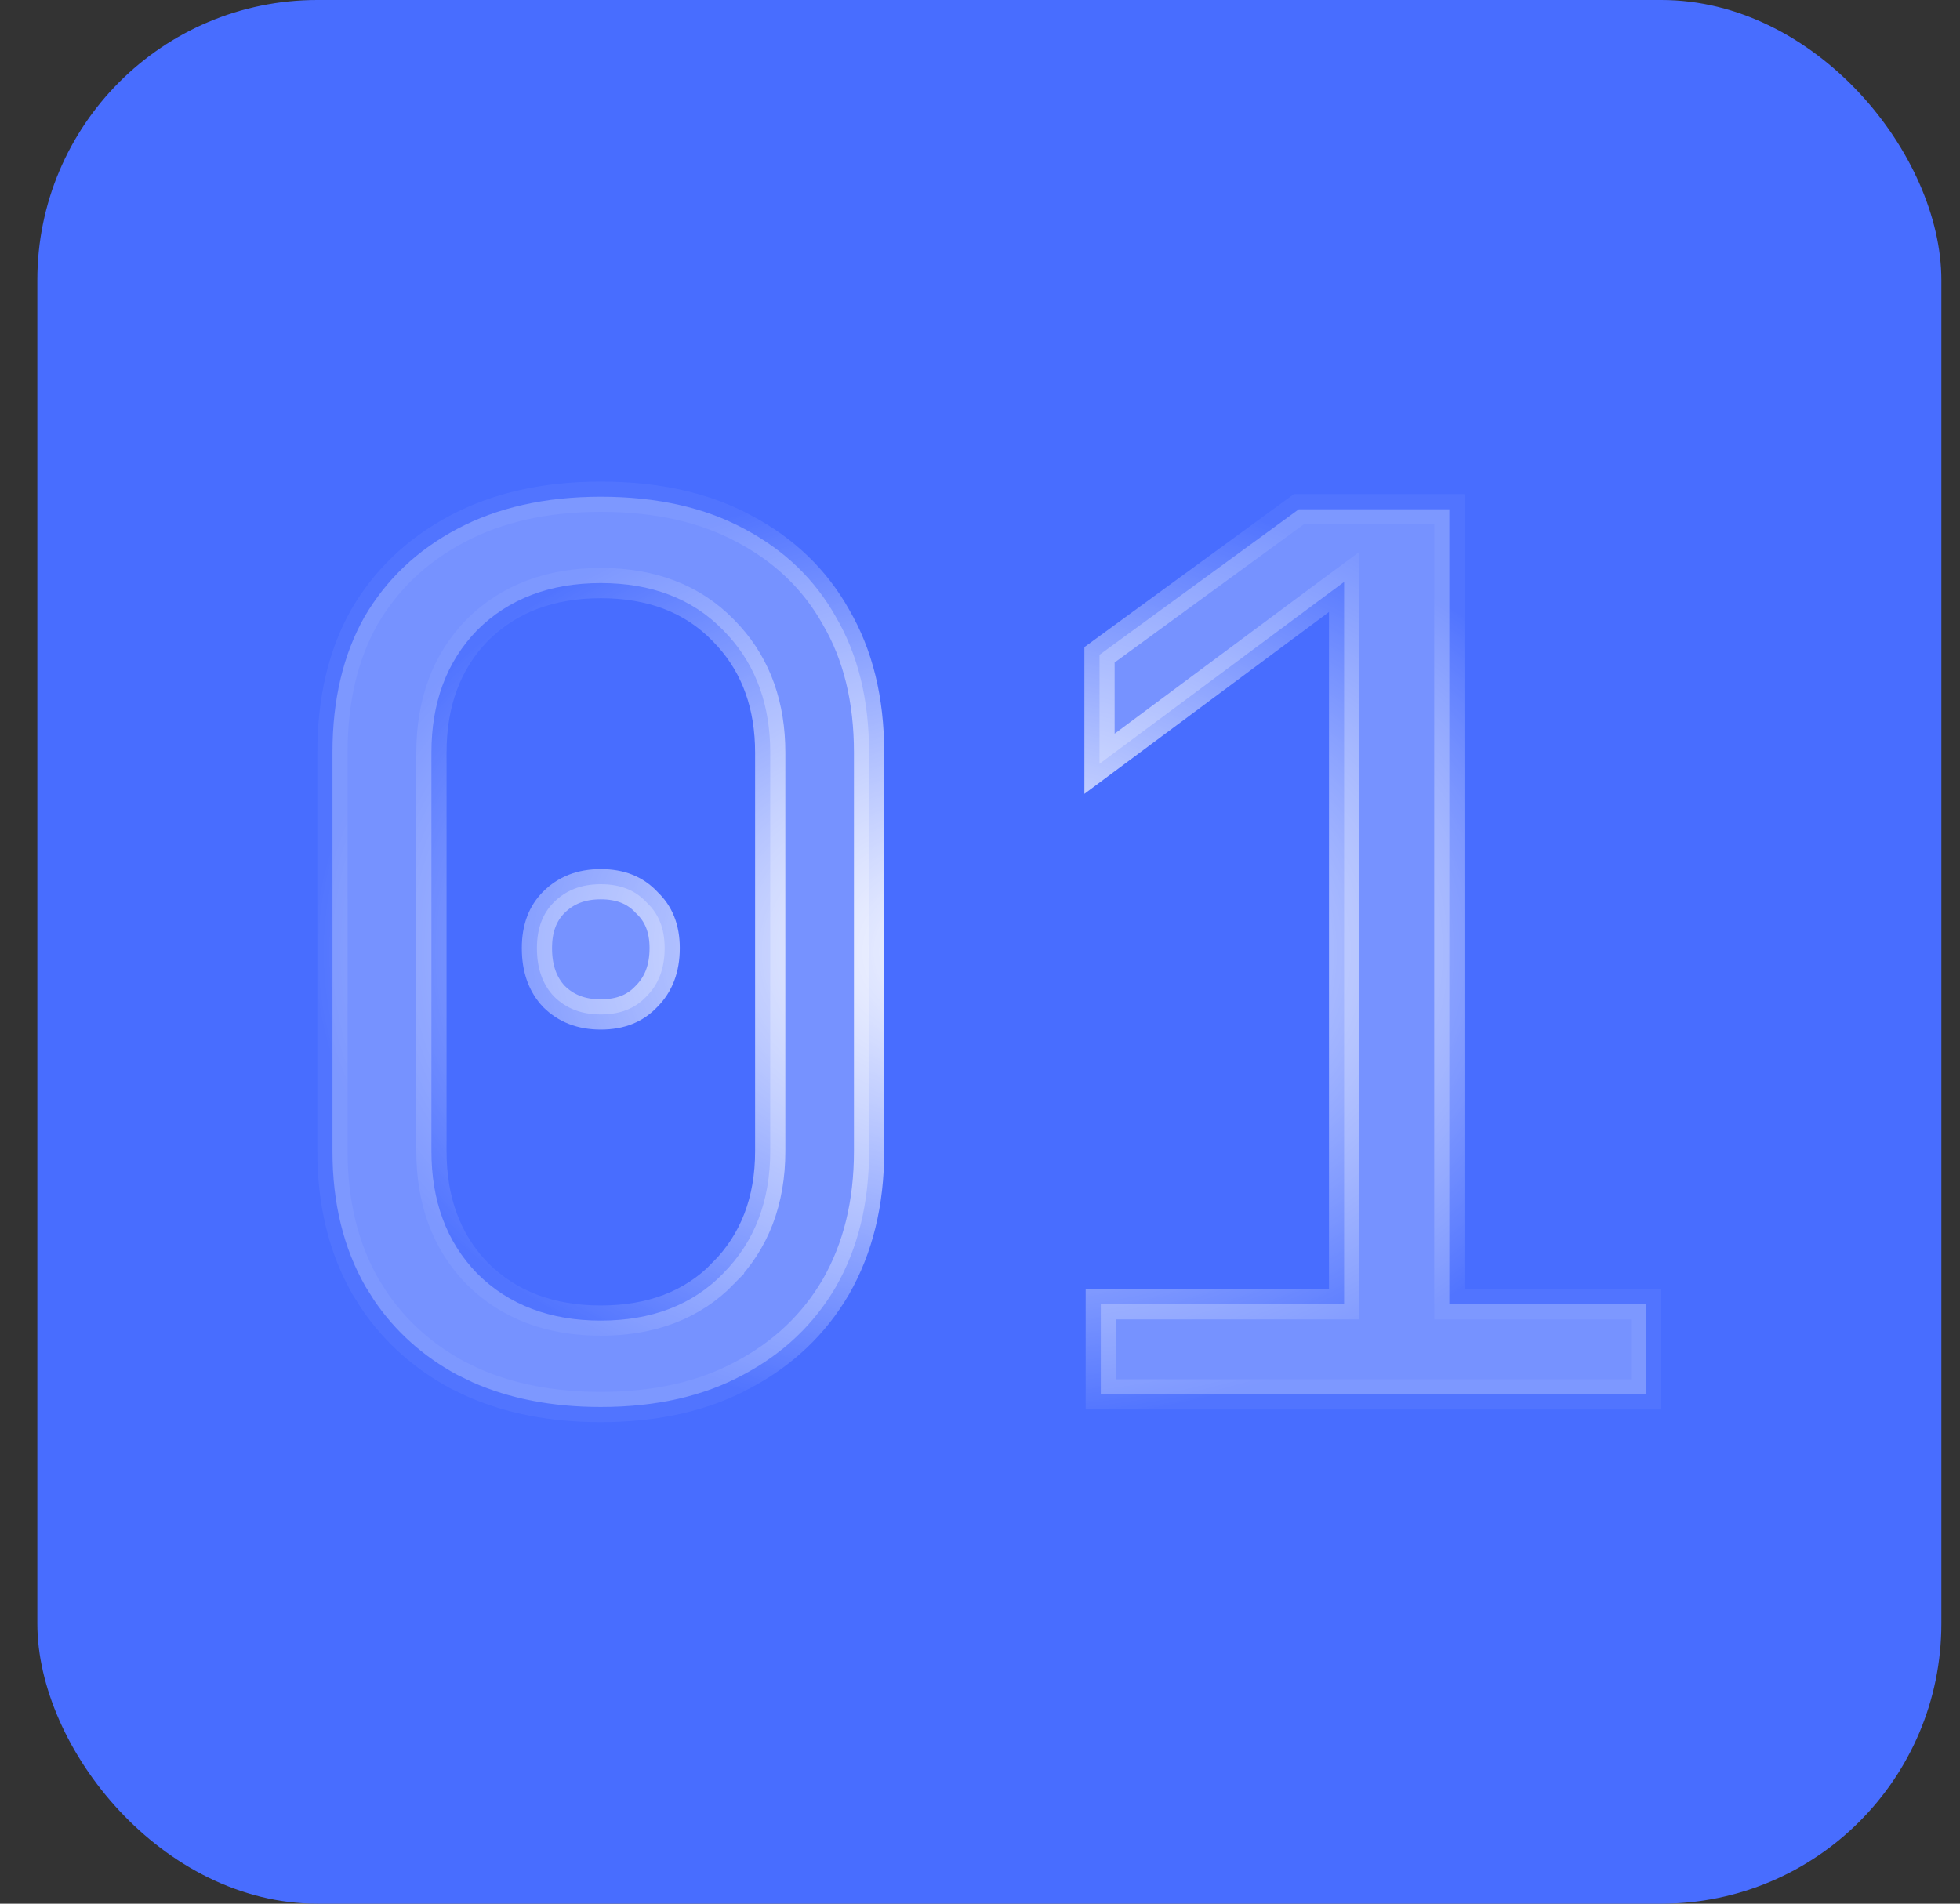 <?xml version="1.0" encoding="UTF-8"?> <svg xmlns="http://www.w3.org/2000/svg" width="35" height="34" viewBox="0 0 35 34" fill="none"><rect x="0" y="0" width="35" height="34" fill="#333333" stroke="none"/><rect x="0.667" width="34" height="34" rx="5" fill="#486DFF"></rect><path data-figma-bg-blur-radius="54.0322" d="M10.728 8.872C11.739 8.872 12.589 9.067 13.288 9.444L13.29 9.445C14.008 9.825 14.551 10.349 14.927 11.019L14.929 11.023C15.319 11.691 15.519 12.493 15.519 13.44V20.561C15.519 21.491 15.32 22.294 14.929 22.979C14.538 23.65 13.986 24.175 13.267 24.556L13.265 24.557C12.566 24.934 11.723 25.129 10.728 25.129C9.858 25.129 9.098 24.979 8.442 24.689L8.167 24.556C7.552 24.223 7.058 23.779 6.681 23.224L6.527 22.979C6.136 22.294 5.937 21.491 5.937 20.561V13.44C5.937 12.493 6.13 11.691 6.505 11.023C6.896 10.351 7.448 9.826 8.167 9.445C8.882 9.066 9.733 8.872 10.728 8.872ZM25.881 9.096V23.295H29.396V24.904H19.657V23.295H24.002V10.394L23.57 10.714L19.634 13.641V11.695L23.193 9.096H25.881ZM10.728 10.414C9.833 10.414 9.088 10.688 8.521 11.255L8.518 11.258C7.969 11.824 7.704 12.56 7.704 13.44V20.561C7.704 21.44 7.969 22.176 8.518 22.742L8.521 22.745C9.088 23.312 9.833 23.586 10.728 23.586C11.623 23.586 12.363 23.312 12.916 22.742L12.915 22.741C13.478 22.176 13.754 21.441 13.754 20.561V13.44C13.754 12.613 13.511 11.914 13.015 11.363L12.913 11.255C12.36 10.687 11.622 10.414 10.728 10.414ZM10.728 15.792C11.083 15.792 11.344 15.903 11.54 16.11L11.545 16.116L11.55 16.121C11.758 16.317 11.869 16.578 11.869 16.933C11.869 17.305 11.755 17.584 11.545 17.795L11.54 17.8C11.344 18.007 11.083 18.118 10.728 18.118C10.376 18.118 10.105 18.008 9.892 17.797C9.695 17.587 9.588 17.308 9.588 16.933C9.588 16.574 9.695 16.311 9.889 16.116C10.102 15.903 10.374 15.792 10.728 15.792Z" fill="white" fill-opacity="0.25" stroke="url(#paint0_radial_1086_20)" stroke-width="0.54"></path><defs><clipPath id="bgblur_0_1086_20_clip_path" transform="translate(48.366 45.431)"><path d="M10.728 8.872C11.739 8.872 12.589 9.067 13.288 9.444L13.29 9.445C14.008 9.825 14.551 10.349 14.927 11.019L14.929 11.023C15.319 11.691 15.519 12.493 15.519 13.44V20.561C15.519 21.491 15.32 22.294 14.929 22.979C14.538 23.65 13.986 24.175 13.267 24.556L13.265 24.557C12.566 24.934 11.723 25.129 10.728 25.129C9.858 25.129 9.098 24.979 8.442 24.689L8.167 24.556C7.552 24.223 7.058 23.779 6.681 23.224L6.527 22.979C6.136 22.294 5.937 21.491 5.937 20.561V13.44C5.937 12.493 6.13 11.691 6.505 11.023C6.896 10.351 7.448 9.826 8.167 9.445C8.882 9.066 9.733 8.872 10.728 8.872ZM25.881 9.096V23.295H29.396V24.904H19.657V23.295H24.002V10.394L23.57 10.714L19.634 13.641V11.695L23.193 9.096H25.881ZM10.728 10.414C9.833 10.414 9.088 10.688 8.521 11.255L8.518 11.258C7.969 11.824 7.704 12.56 7.704 13.44V20.561C7.704 21.44 7.969 22.176 8.518 22.742L8.521 22.745C9.088 23.312 9.833 23.586 10.728 23.586C11.623 23.586 12.363 23.312 12.916 22.742L12.915 22.741C13.478 22.176 13.754 21.441 13.754 20.561V13.44C13.754 12.613 13.511 11.914 13.015 11.363L12.913 11.255C12.36 10.687 11.622 10.414 10.728 10.414ZM10.728 15.792C11.083 15.792 11.344 15.903 11.54 16.11L11.545 16.116L11.55 16.121C11.758 16.317 11.869 16.578 11.869 16.933C11.869 17.305 11.755 17.584 11.545 17.795L11.54 17.8C11.344 18.007 11.083 18.118 10.728 18.118C10.376 18.118 10.105 18.008 9.892 17.797C9.695 17.587 9.588 17.308 9.588 16.933C9.588 16.574 9.695 16.311 9.889 16.116C10.102 15.903 10.374 15.792 10.728 15.792Z"></path></clipPath><radialGradient id="paint0_radial_1086_20" cx="0" cy="0" r="1" gradientUnits="userSpaceOnUse" gradientTransform="translate(17.667 17) rotate(90) scale(8.399 12)"><stop stop-color="white"></stop><stop offset="1" stop-color="white" stop-opacity="0.05"></stop></radialGradient></defs></svg> 
